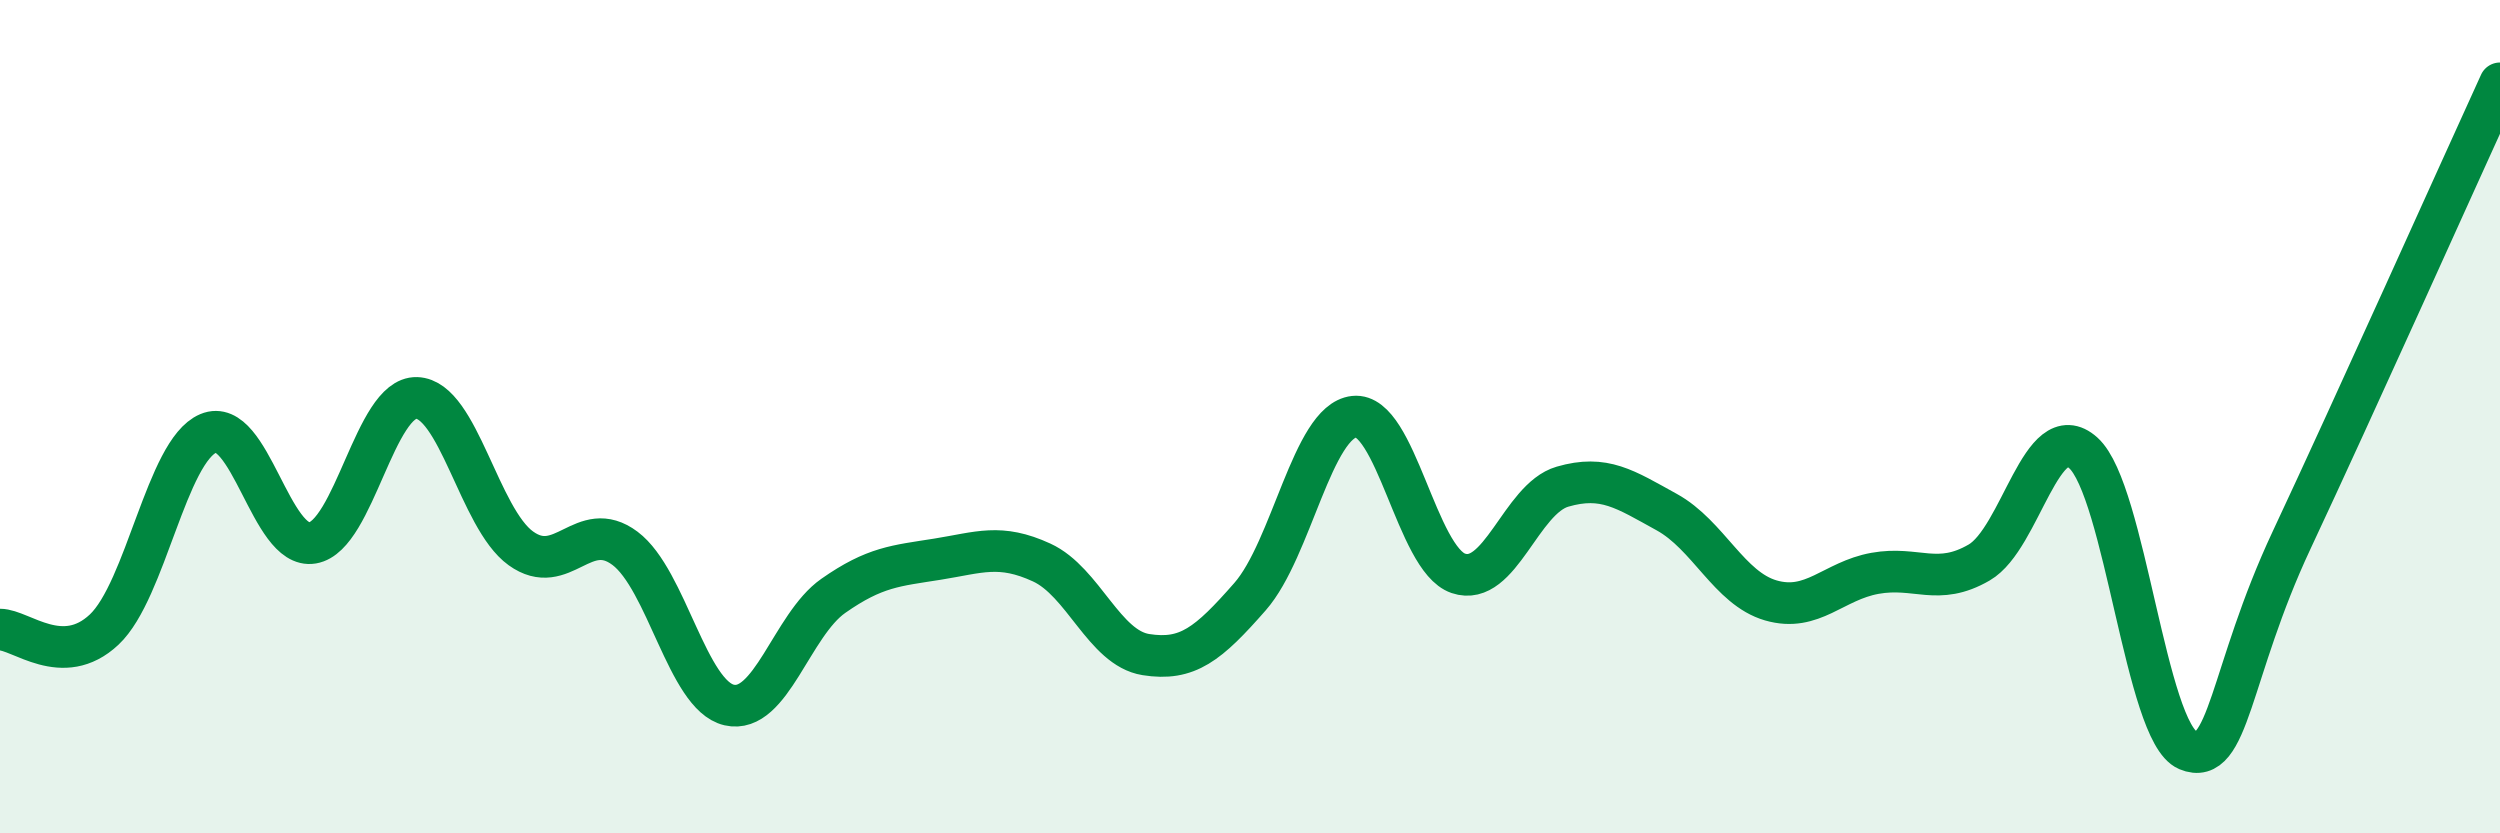 
    <svg width="60" height="20" viewBox="0 0 60 20" xmlns="http://www.w3.org/2000/svg">
      <path
        d="M 0,15.11 C 0.5,15.11 1.5,16.05 2.5,15.11 C 3.5,14.17 4,10.82 5,10.4 C 6,9.98 6.5,13.2 7.5,13.03 C 8.5,12.86 9,9.52 10,9.55 C 11,9.58 11.5,12.44 12.5,13.16 C 13.5,13.88 14,12.41 15,13.16 C 16,13.91 16.5,16.69 17.5,16.92 C 18.5,17.15 19,15 20,14.3 C 21,13.6 21.5,13.58 22.5,13.42 C 23.5,13.26 24,13.04 25,13.5 C 26,13.96 26.5,15.55 27.5,15.71 C 28.5,15.87 29,15.46 30,14.32 C 31,13.18 31.5,10.11 32.5,10 C 33.5,9.89 34,13.42 35,13.76 C 36,14.1 36.5,11.97 37.5,11.68 C 38.5,11.39 39,11.74 40,12.29 C 41,12.84 41.5,14.12 42.5,14.41 C 43.5,14.7 44,13.94 45,13.76 C 46,13.58 46.5,14.08 47.5,13.5 C 48.5,12.92 49,9.97 50,10.87 C 51,11.77 51.5,17.58 52.5,18 C 53.5,18.42 53.5,16.16 55,12.96 C 56.5,9.76 59,4.19 60,2L60 20L0 20Z"
        fill="#008740"
        opacity="0.1"
        stroke-linecap="round"
        stroke-linejoin="round"
      />
      <path
        d="M 0,15.11 C 0.5,15.11 1.5,16.05 2.5,15.11 C 3.5,14.17 4,10.82 5,10.4 C 6,9.98 6.5,13.2 7.5,13.03 C 8.5,12.86 9,9.52 10,9.55 C 11,9.58 11.5,12.44 12.5,13.16 C 13.5,13.88 14,12.41 15,13.16 C 16,13.91 16.5,16.69 17.5,16.92 C 18.5,17.15 19,15 20,14.3 C 21,13.6 21.5,13.58 22.5,13.42 C 23.5,13.26 24,13.04 25,13.5 C 26,13.96 26.5,15.55 27.5,15.71 C 28.5,15.87 29,15.46 30,14.32 C 31,13.18 31.5,10.11 32.5,10 C 33.5,9.89 34,13.42 35,13.76 C 36,14.1 36.5,11.97 37.5,11.68 C 38.5,11.39 39,11.74 40,12.29 C 41,12.84 41.5,14.12 42.5,14.41 C 43.5,14.7 44,13.94 45,13.76 C 46,13.58 46.5,14.08 47.5,13.5 C 48.5,12.92 49,9.97 50,10.87 C 51,11.77 51.5,17.58 52.5,18 C 53.5,18.42 53.5,16.16 55,12.96 C 56.5,9.76 59,4.19 60,2"
        stroke="#008740"
        stroke-width="1"
        fill="none"
        stroke-linecap="round"
        stroke-linejoin="round"
      />
    </svg>
  